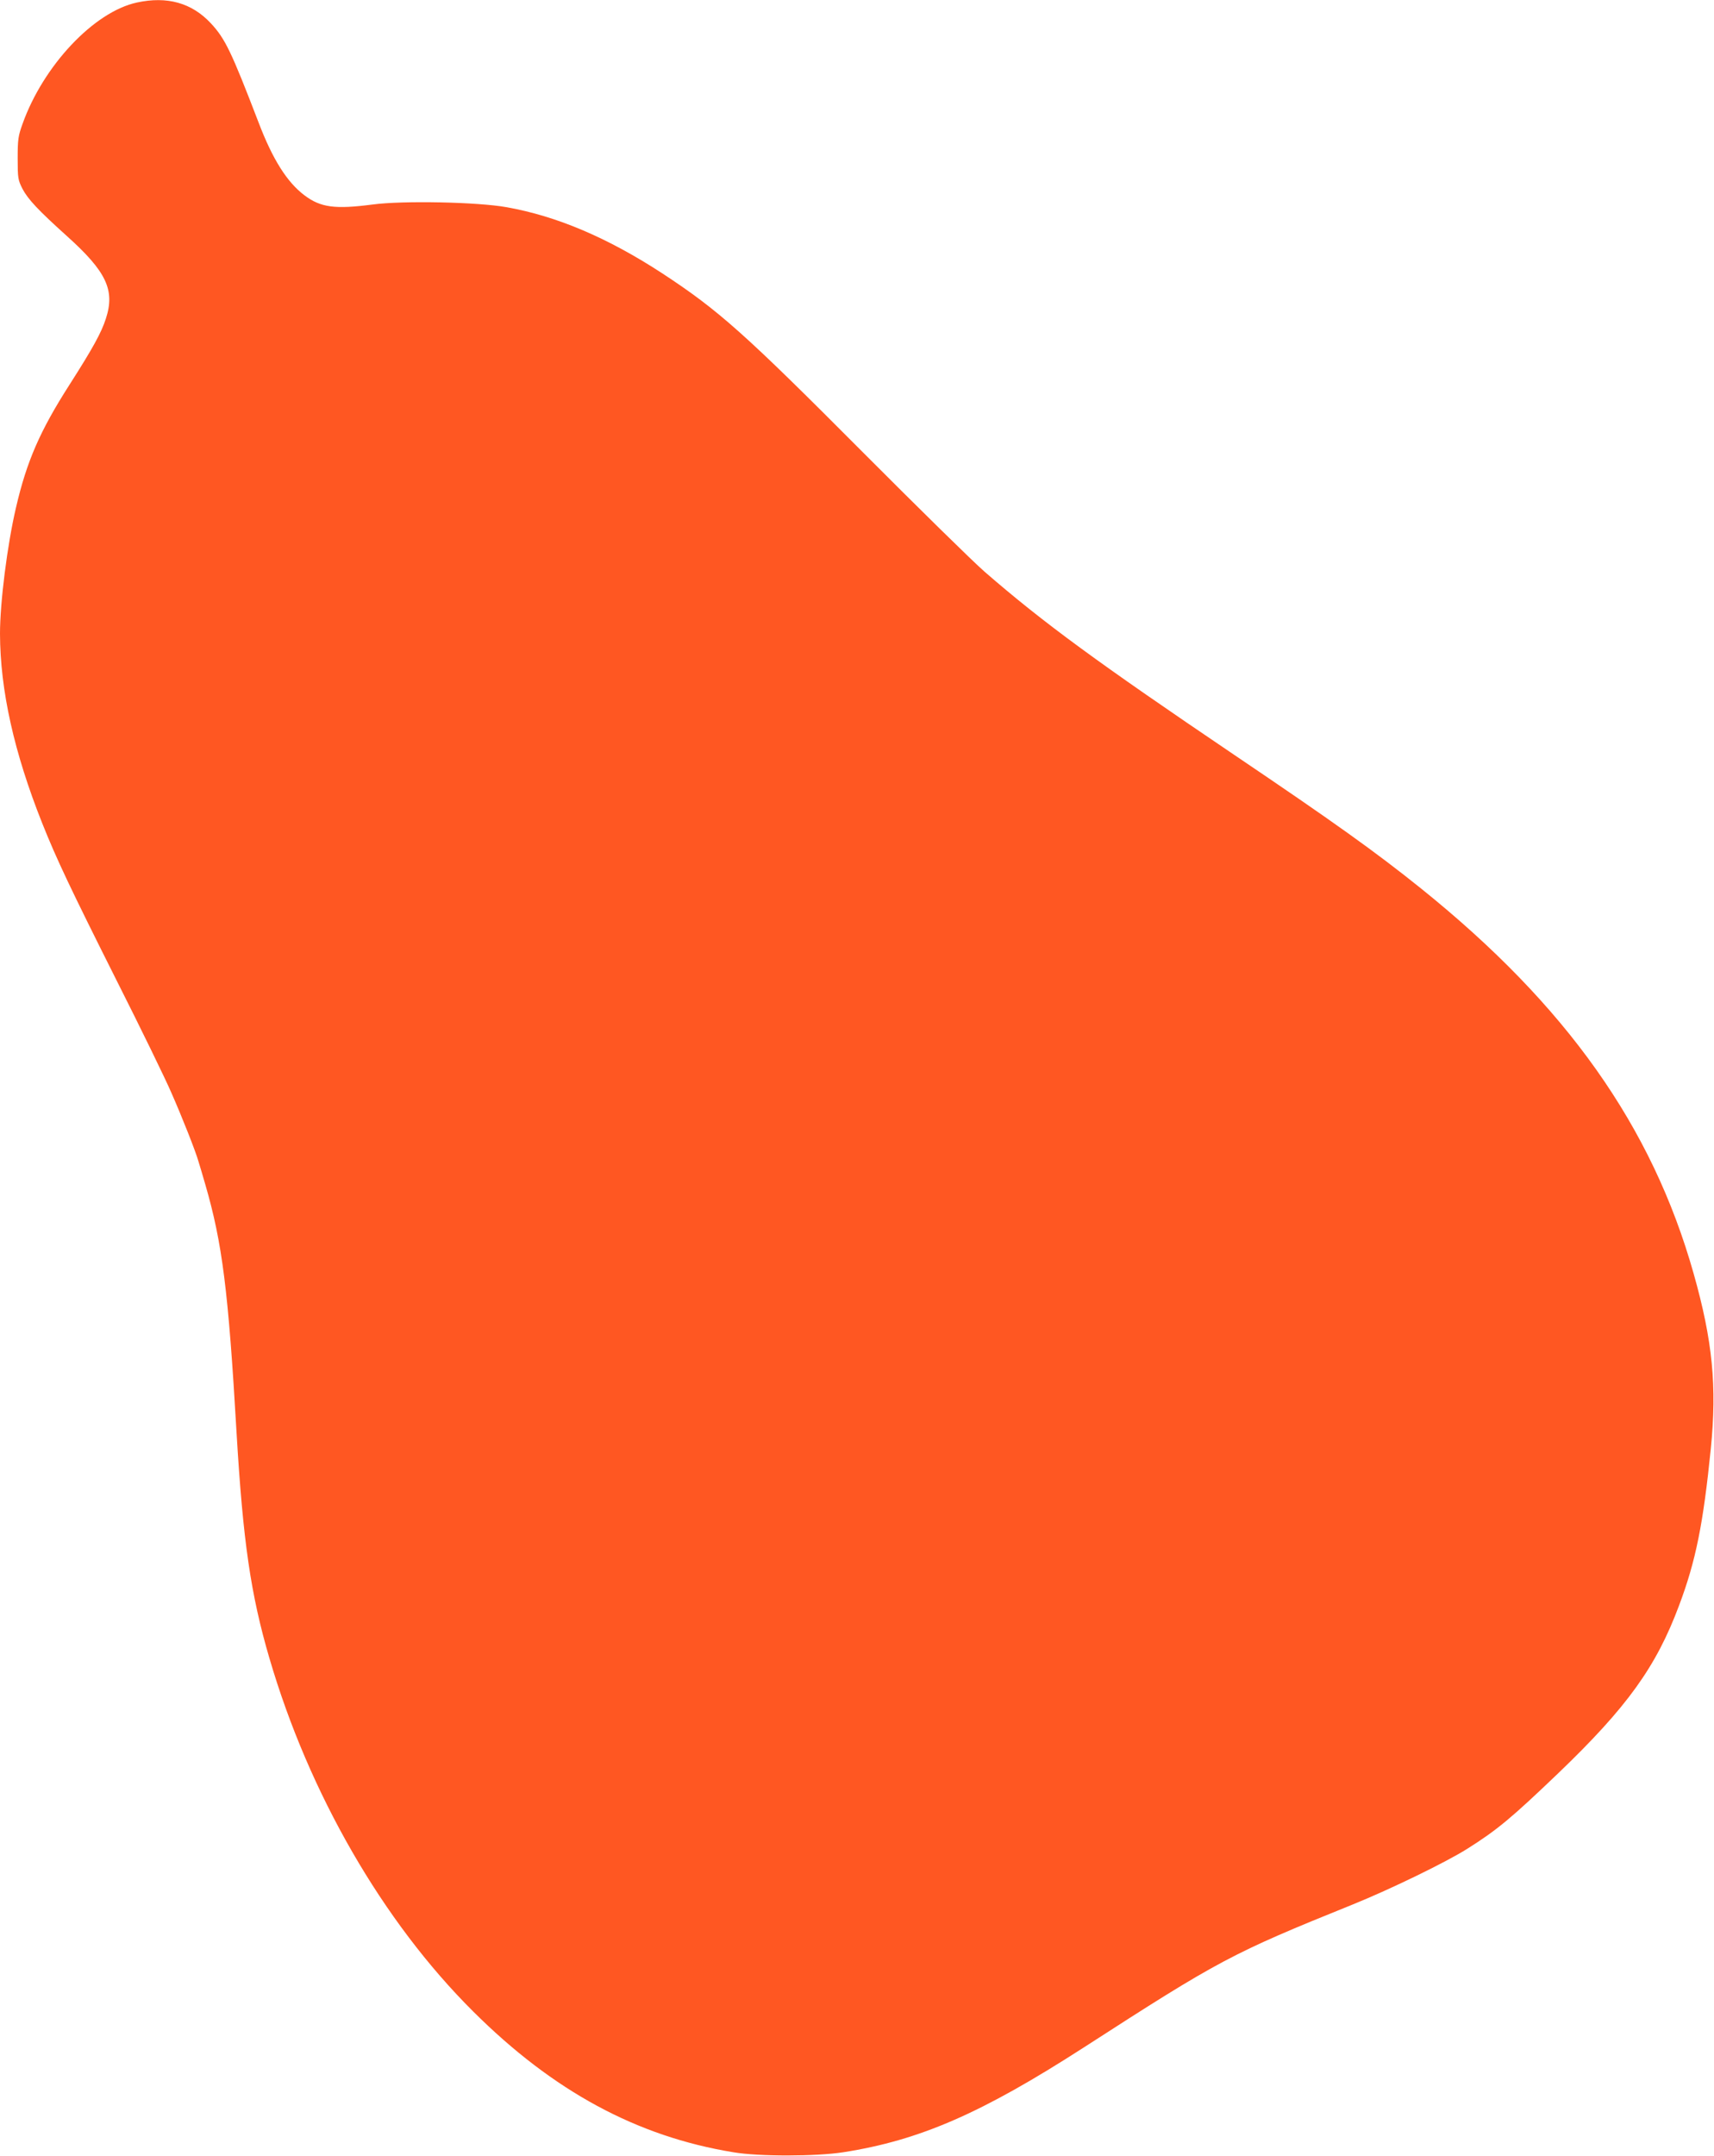 <?xml version="1.0" standalone="no"?>
<!DOCTYPE svg PUBLIC "-//W3C//DTD SVG 20010904//EN"
 "http://www.w3.org/TR/2001/REC-SVG-20010904/DTD/svg10.dtd">
<svg version="1.0" xmlns="http://www.w3.org/2000/svg"
 width="1018pt" height="1280pt" viewBox="0 0 1018 1280"
 preserveAspectRatio="xMidYMid meet">
<g transform="translate(0,1280) scale(0.1,-0.1)"
fill="#ff5722" stroke="none">
<path d="M813 12785 c-255 -55 -556 -375 -679 -720 -26 -72 -29 -93 -29 -205
0 -118 2 -128 28 -180 33 -63 93 -127 264 -281 235 -211 287 -321 232 -490
-27 -84 -77 -175 -217 -394 -174 -272 -253 -452 -317 -728 -52 -222 -95 -564
-95 -749 1 -336 84 -706 250 -1123 86 -216 170 -392 440 -930 147 -291 294
-593 327 -670 65 -147 145 -350 161 -407 6 -18 24 -80 41 -138 101 -348 137
-627 186 -1475 38 -643 84 -960 195 -1338 235 -803 673 -1563 1210 -2097 475
-473 971 -742 1545 -836 151 -26 493 -25 654 0 454 71 821 231 1428 622 806
520 877 558 1598 849 225 91 554 251 679 330 178 112 263 183 540 448 410 393
583 633 719 998 99 263 143 483 188 929 37 371 11 640 -102 1040 -247 874
-755 1591 -1618 2285 -274 220 -518 394 -1112 795 -808 546 -1132 783 -1481
1086 -68 59 -395 380 -728 714 -699 702 -852 838 -1186 1057 -325 212 -627
340 -925 393 -173 31 -616 40 -796 16 -223 -29 -308 -18 -404 54 -104 78 -190
214 -274 435 -161 419 -198 496 -283 587 -113 121 -259 162 -439 123z"/>
</g>
</svg>
